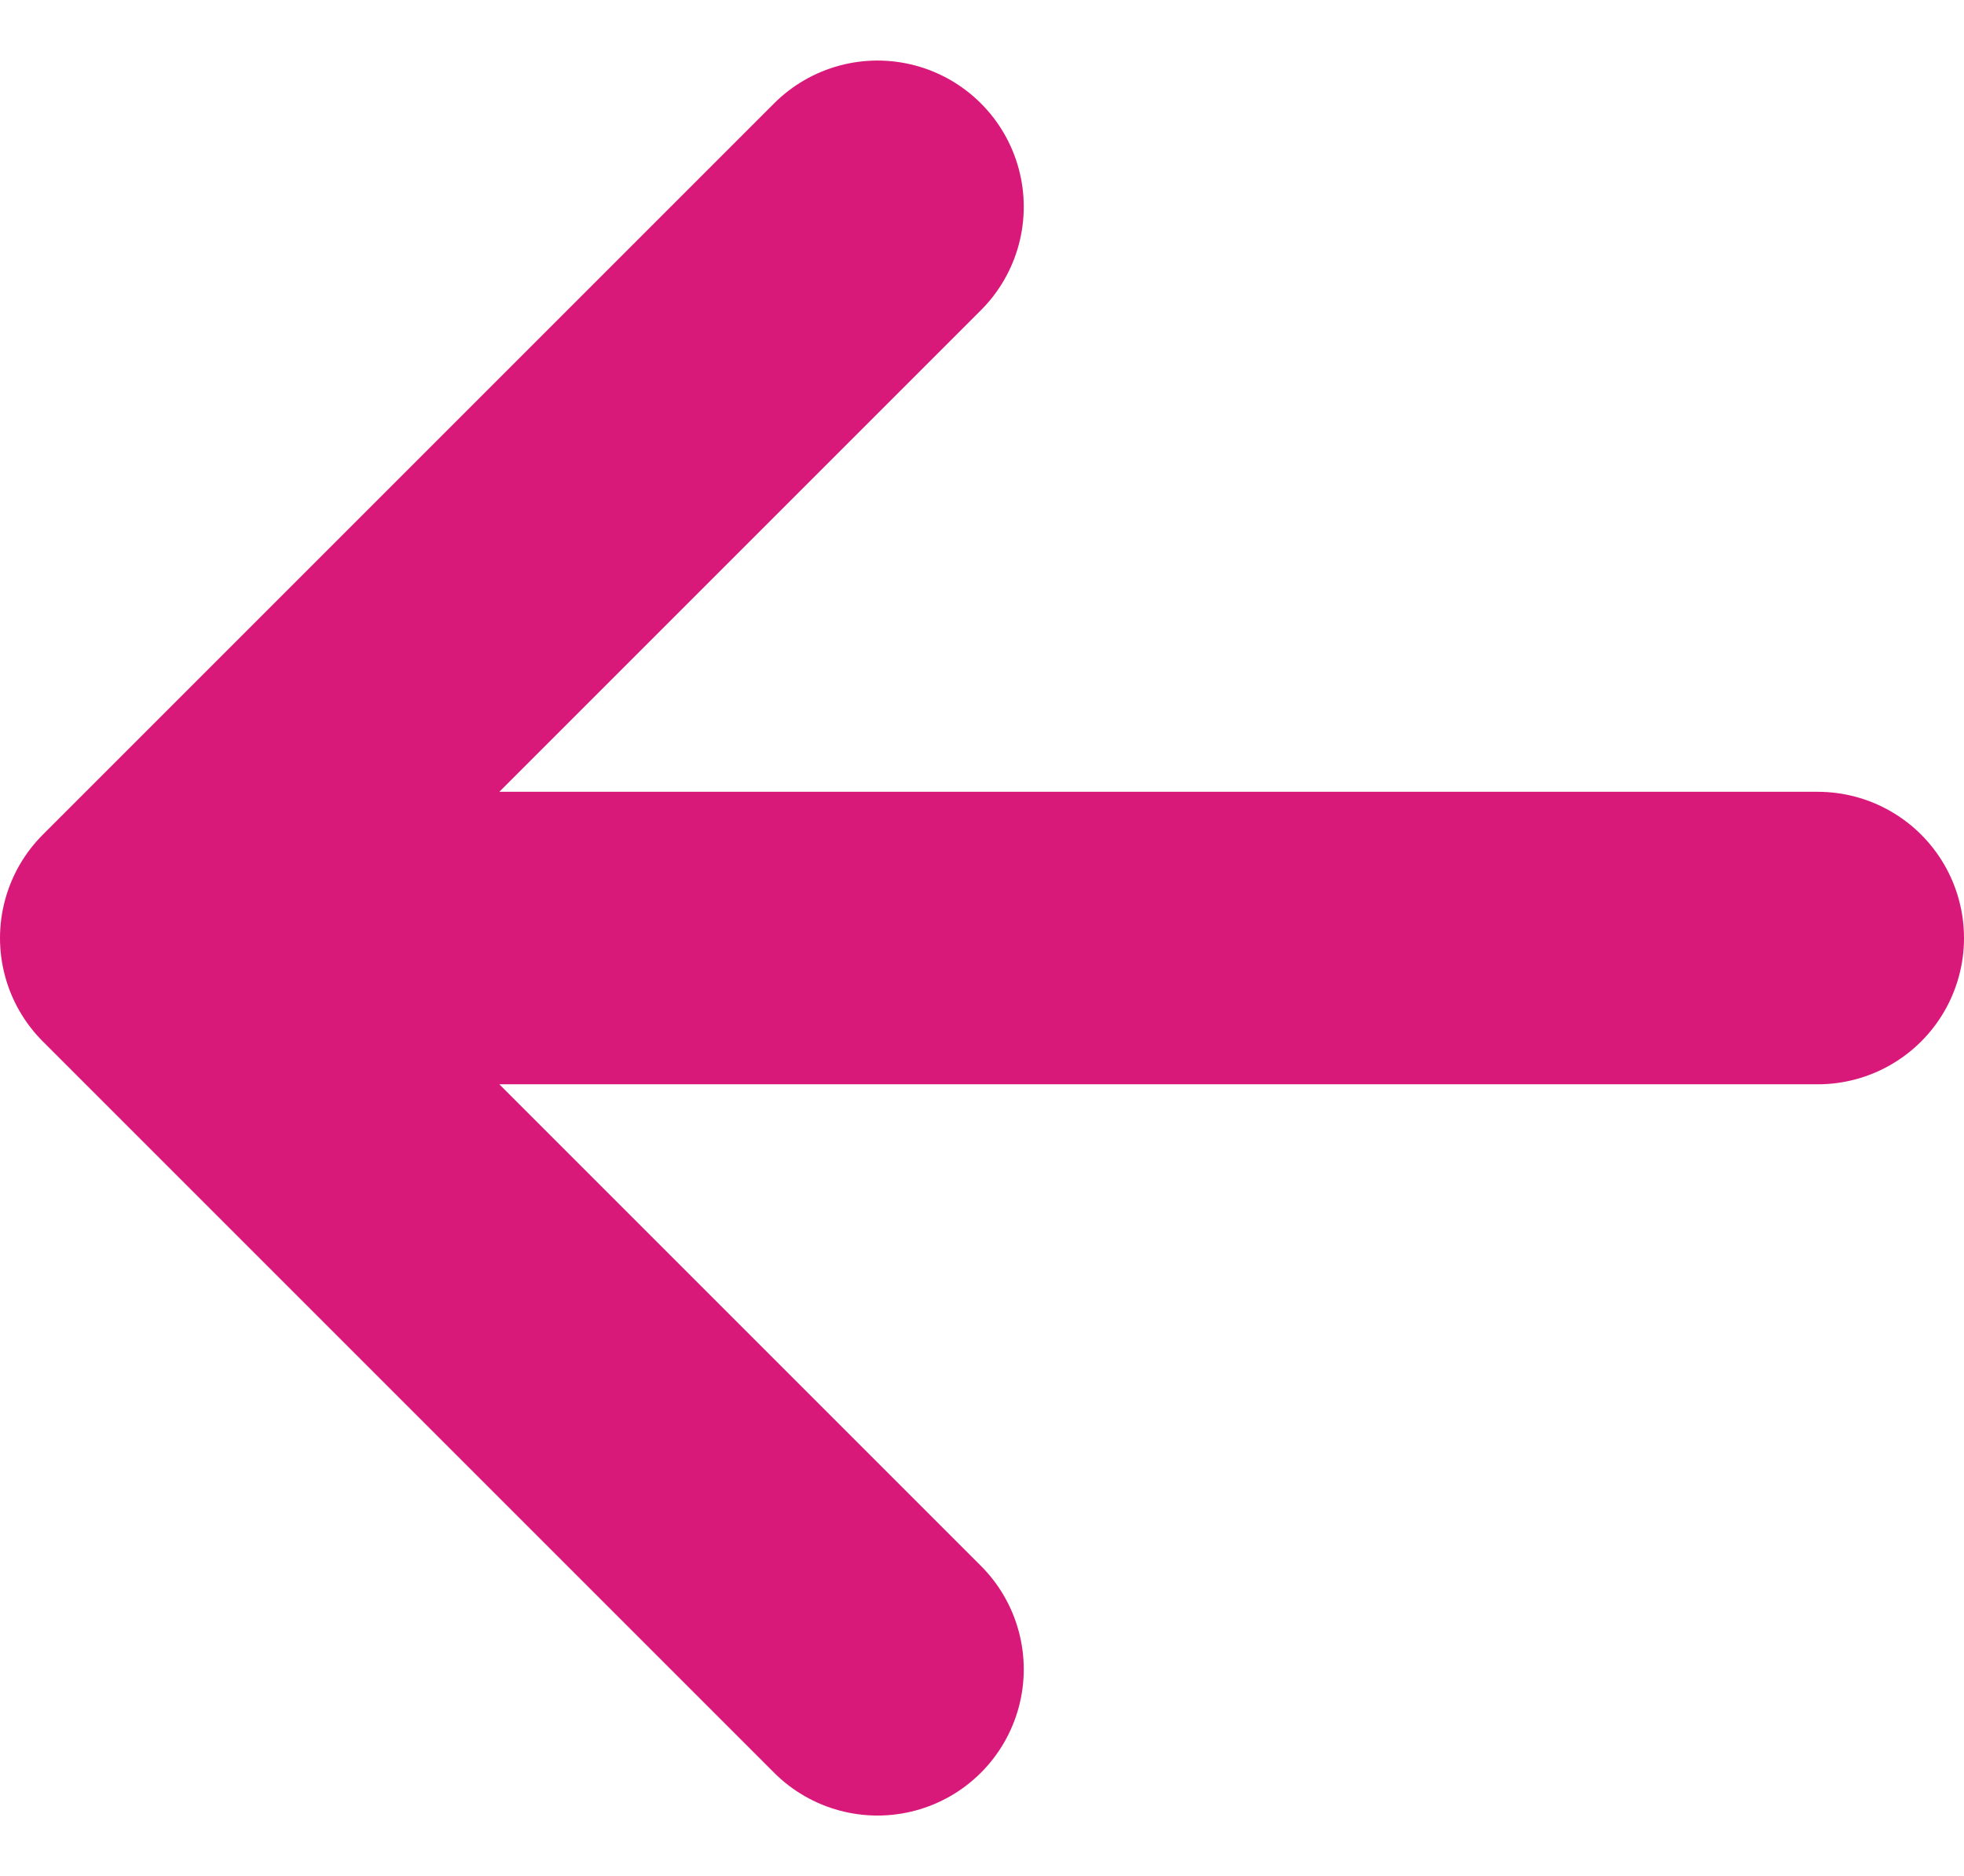 <svg xmlns="http://www.w3.org/2000/svg" width="13.429" height="12.829" viewBox="0 0 13.429 12.829"><path d="M17.429,12.5H6m5-5-5,5,5,5" transform="translate(-5 -6.086)" fill="none" stroke="#d91979" stroke-linecap="round" stroke-linejoin="round" stroke-width="2"/></svg>